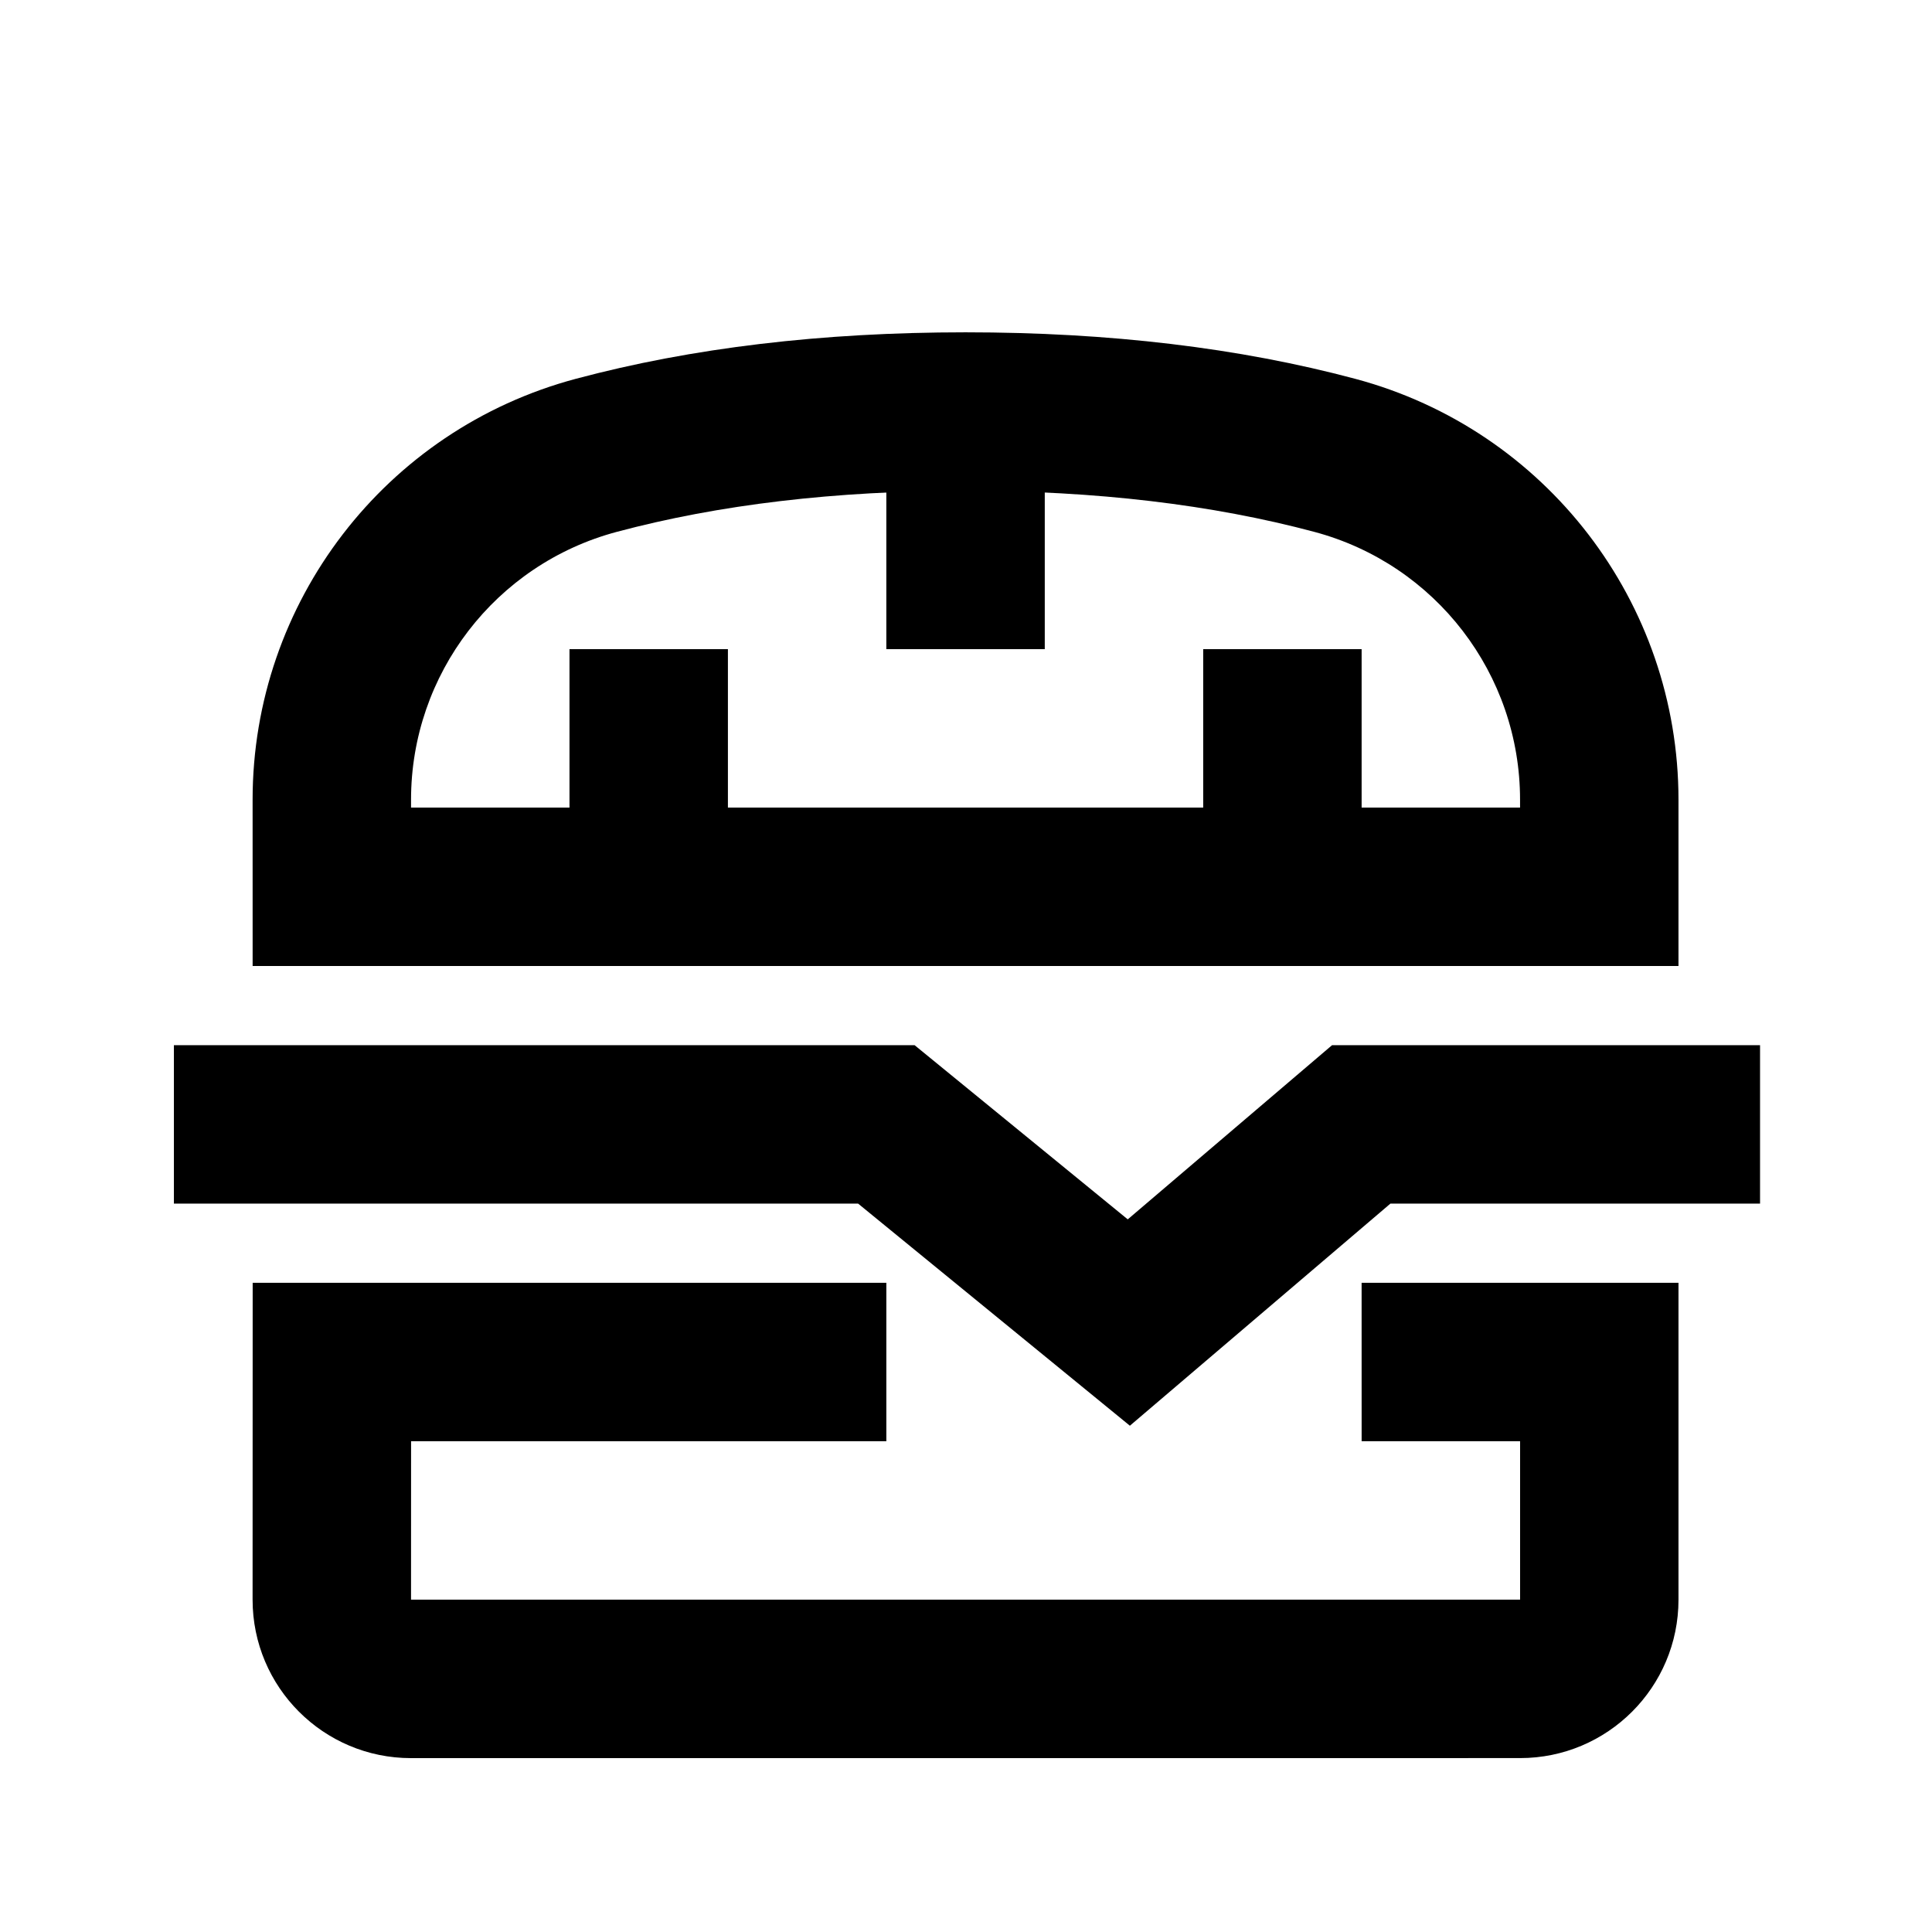 <?xml version="1.0" encoding="UTF-8"?>
<!-- Uploaded to: SVG Repo, www.svgrepo.com, Generator: SVG Repo Mixer Tools -->
<svg fill="#000000" width="800px" height="800px" version="1.1" viewBox="144 144 512 512" xmlns="http://www.w3.org/2000/svg">
 <g>
  <path d="m546.83 358.02v-2.082c0-33.273-22.359-62.395-54.508-70.984-27.047-7.227-57.855-10.902-92.449-10.902-34.586 0-65.387 3.676-92.43 10.898-32.152 8.59-54.52 37.719-54.512 70.996v2.074zm-335.88 41.984-0.008-44.047c-0.012-52.301 35.133-98.074 85.66-111.57 30.75-8.215 65.172-12.32 103.27-12.32 38.102 0 72.531 4.109 103.29 12.328 50.512 13.496 85.652 59.254 85.652 111.54v44.066z"/>
  <path d="m504.84 483.96h83.977v83.969c0 23.188-18.797 41.984-41.984 41.984l-293.91 0.008c-23.188 0-41.984-18.797-41.984-41.992l0.023-83.969h167.93v41.984h-125.95l-0.012 41.984h293.91v-41.984h-41.992z"/>
  <path d="m294.92 316.03h41.984v52.48h-41.984z"/>
  <path d="m378.89 263.55h41.984v52.48h-41.984z"/>
  <path d="m462.86 316.03h41.984v52.48h-41.984z"/>
  <path d="m443.43 521.83 69.035-58.855h97.965v-41.984h-113.43l-54.137 46.152-56.477-46.152h-196.3v41.984h181.33z"/>
 </g>
</svg>